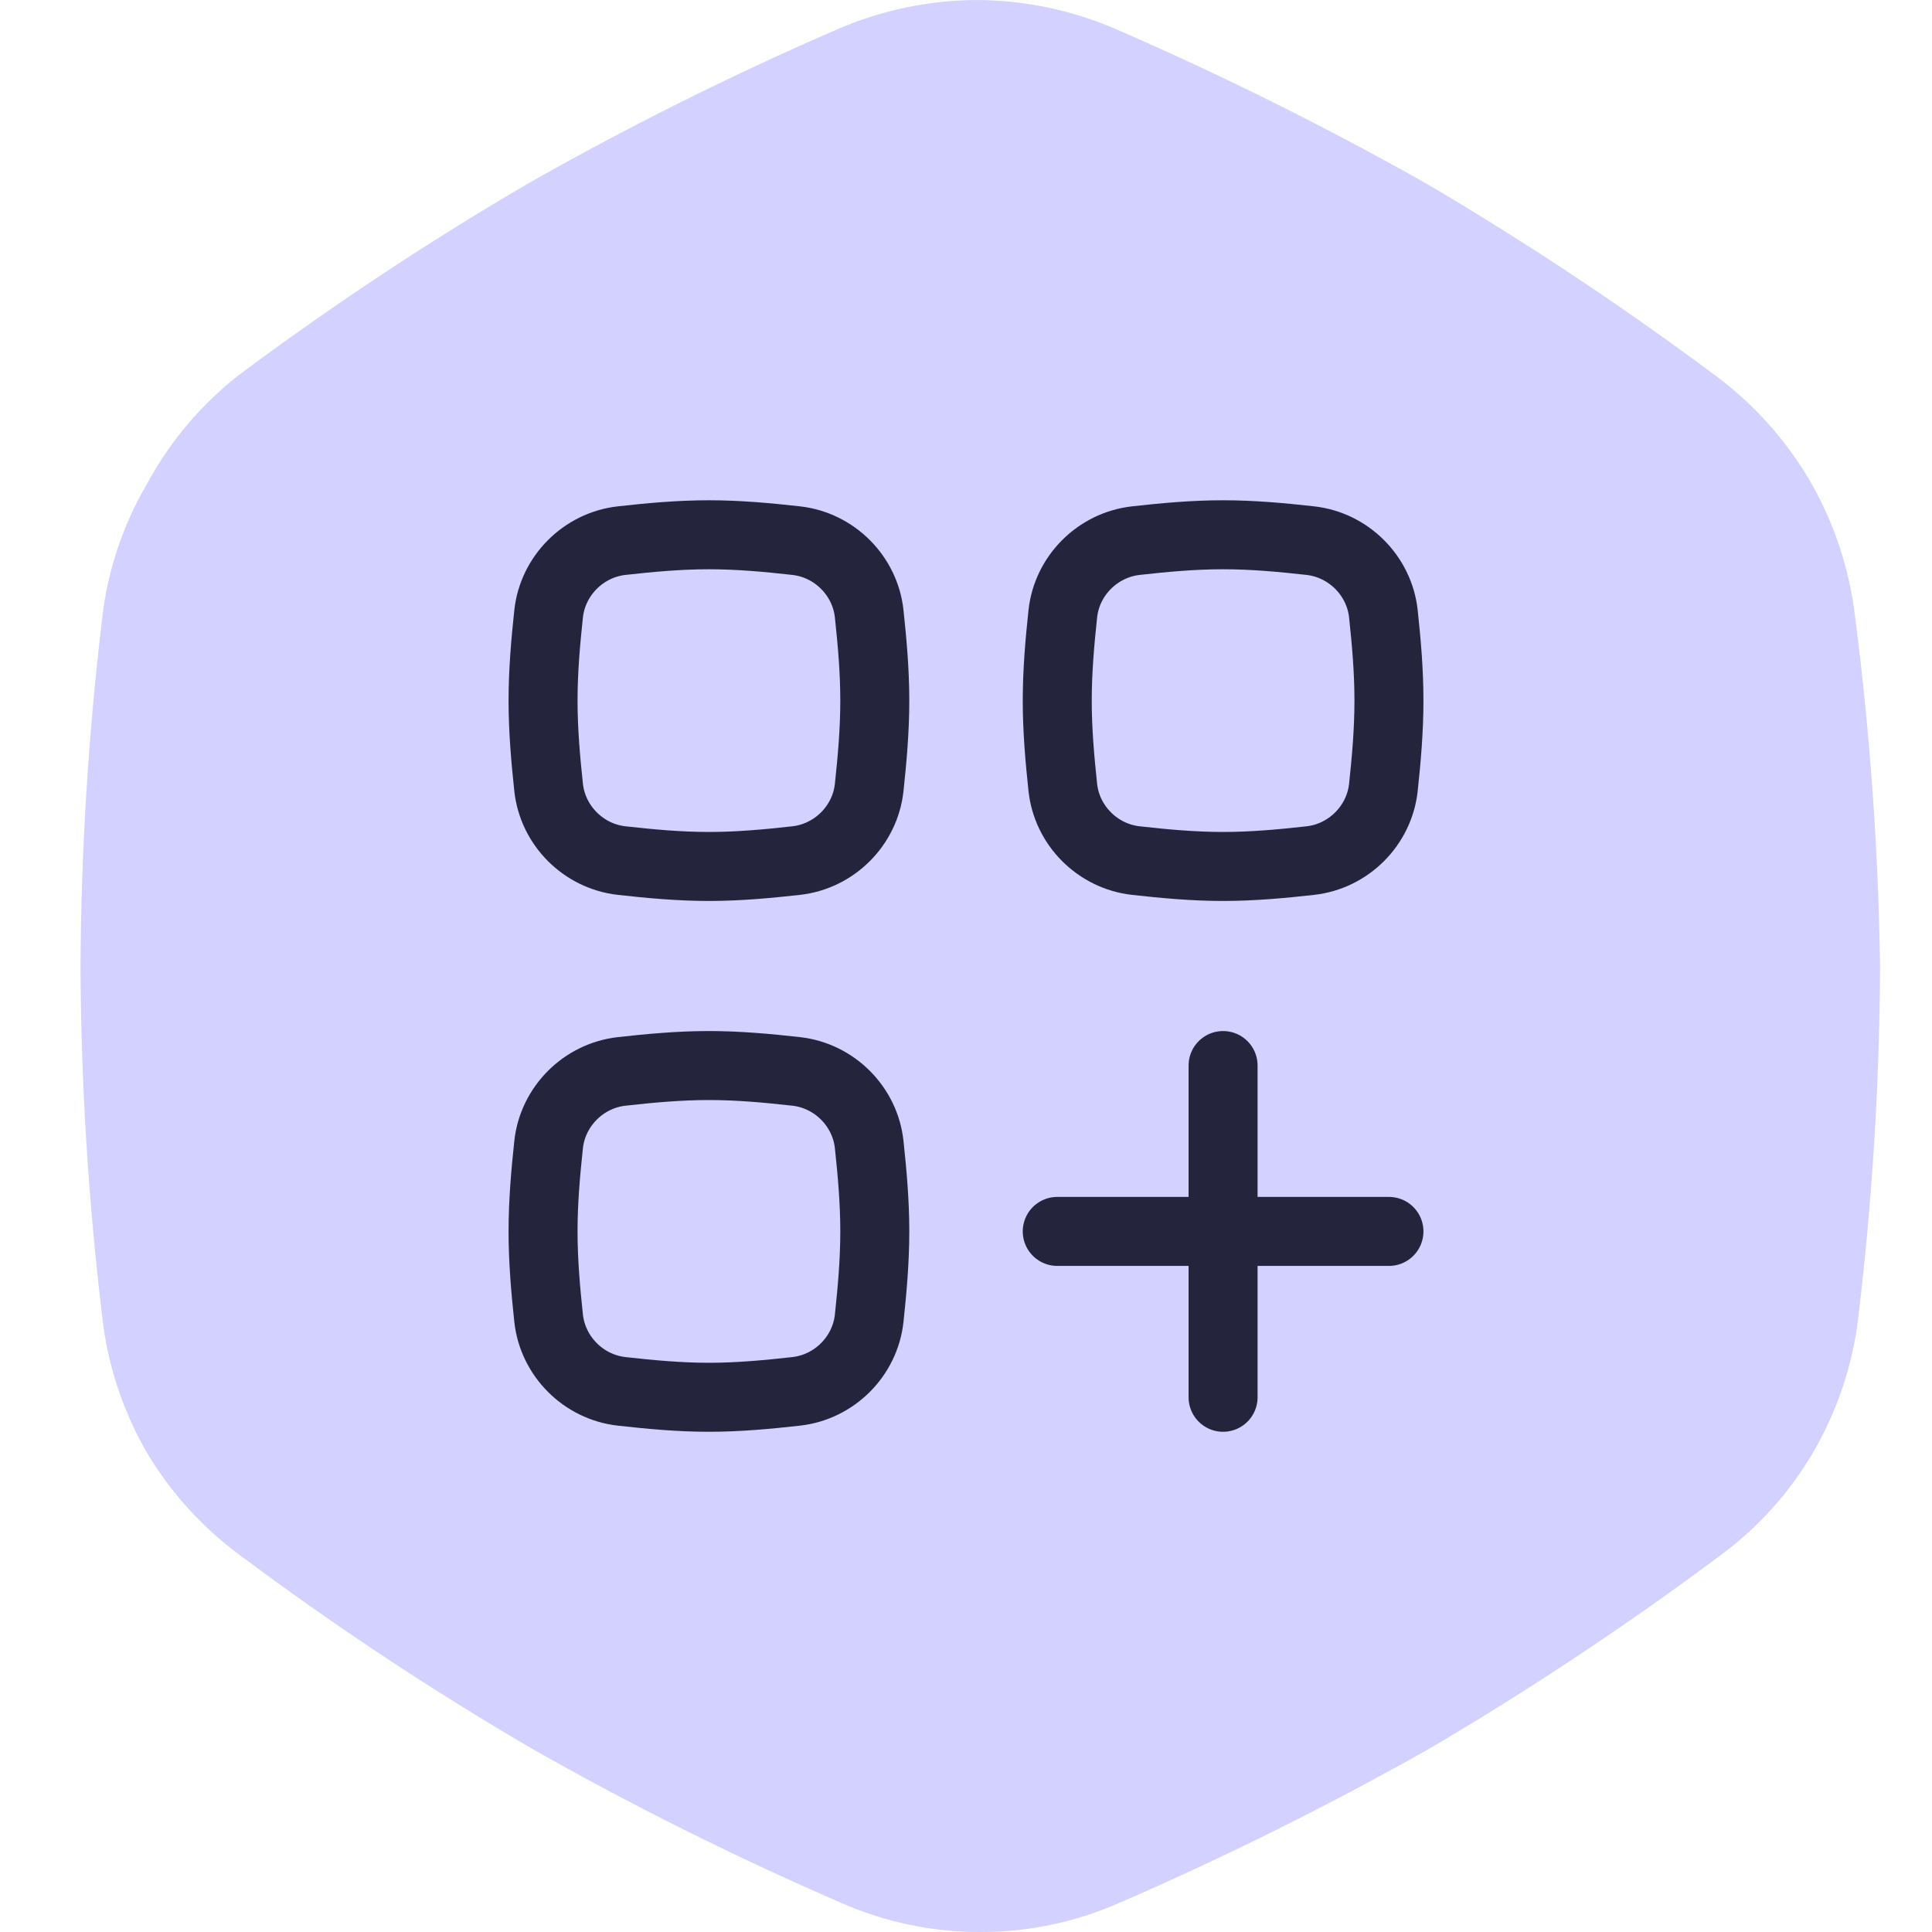 <svg width="48" height="48" viewBox="0 0 48 48" fill="none" xmlns="http://www.w3.org/2000/svg">
<path d="M46.087 15.307C45.947 14.13 45.57 12.993 44.978 11.965C44.379 10.938 43.578 10.043 42.623 9.333C40.322 7.617 37.929 6.028 35.455 4.571C32.949 3.156 30.371 1.873 27.732 0.727C26.638 0.253 25.46 0.006 24.268 0C23.077 0.006 21.898 0.253 20.805 0.727C18.169 1.869 15.597 3.152 13.1 4.571C10.617 6.023 8.218 7.613 5.913 9.333C4.98 10.069 4.208 10.988 3.645 12.035C3.046 13.059 2.668 14.197 2.537 15.377C2.194 18.25 2.014 21.141 2 24.035C2.014 26.928 2.194 29.819 2.537 32.693C2.666 33.875 3.037 35.019 3.628 36.052C4.23 37.077 5.038 37.967 6 38.667C8.305 40.387 10.704 41.977 13.186 43.428C15.684 44.848 18.256 46.131 20.892 47.273C21.983 47.755 23.162 48.003 24.355 48C25.548 48.003 26.727 47.755 27.818 47.273C30.458 46.127 33.036 44.844 35.541 43.428C38.015 41.972 40.408 40.383 42.71 38.667C43.669 37.969 44.471 37.078 45.065 36.052C45.661 35.02 46.039 33.877 46.173 32.693C46.516 29.819 46.696 26.928 46.71 24.035C46.669 21.116 46.461 18.202 46.087 15.307V15.307Z" fill="#D2D1FF"/>
<path d="M30.387 34.715V26.473" stroke="#24243C" stroke-width="1.714" stroke-linecap="round" stroke-linejoin="round"/>
<path d="M26.267 30.594H34.508" stroke="#24243C" stroke-width="1.714" stroke-linecap="round" stroke-linejoin="round"/>
<path d="M13.63 19.562C13.732 20.511 14.496 21.275 15.445 21.381C16.151 21.46 16.875 21.527 17.613 21.527C18.351 21.527 19.075 21.46 19.78 21.381C20.73 21.275 21.494 20.511 21.595 19.562C21.67 18.86 21.734 18.14 21.734 17.407C21.734 16.672 21.67 15.953 21.595 15.251C21.494 14.302 20.73 13.538 19.78 13.432C19.075 13.353 18.351 13.286 17.613 13.286C16.875 13.286 16.151 13.353 15.445 13.432C14.496 13.538 13.732 14.302 13.63 15.251C13.555 15.953 13.492 16.672 13.492 17.407C13.492 18.14 13.555 18.86 13.63 19.562Z" stroke="#24243C" stroke-width="1.714" stroke-linecap="round" stroke-linejoin="round"/>
<path d="M13.63 32.748C13.732 33.698 14.496 34.462 15.445 34.568C16.151 34.647 16.875 34.715 17.613 34.715C18.351 34.715 19.075 34.647 19.78 34.568C20.73 34.462 21.494 33.698 21.595 32.748C21.67 32.047 21.734 31.328 21.734 30.593C21.734 29.86 21.67 29.14 21.595 28.438C21.494 27.489 20.73 26.725 19.78 26.619C19.075 26.54 18.351 26.473 17.613 26.473C16.875 26.473 16.151 26.54 15.445 26.619C14.496 26.725 13.732 27.489 13.63 28.438C13.555 29.14 13.492 29.86 13.492 30.593C13.492 31.328 13.555 32.047 13.63 32.748Z" stroke="#24243C" stroke-width="1.714" stroke-linecap="round" stroke-linejoin="round"/>
<path d="M26.405 19.562C26.506 20.511 27.27 21.275 28.22 21.381C28.925 21.46 29.649 21.527 30.387 21.527C31.126 21.527 31.85 21.46 32.555 21.381C33.504 21.275 34.268 20.511 34.37 19.562C34.445 18.86 34.508 18.14 34.508 17.407C34.508 16.672 34.445 15.953 34.37 15.251C34.268 14.302 33.504 13.538 32.555 13.432C31.85 13.353 31.126 13.286 30.387 13.286C29.649 13.286 28.925 13.353 28.22 13.432C27.27 13.538 26.506 14.302 26.405 15.251C26.33 15.953 26.267 16.672 26.267 17.407C26.267 18.14 26.33 18.86 26.405 19.562Z" stroke="#24243C" stroke-width="1.714" stroke-linecap="round" stroke-linejoin="round"/>
</svg>
